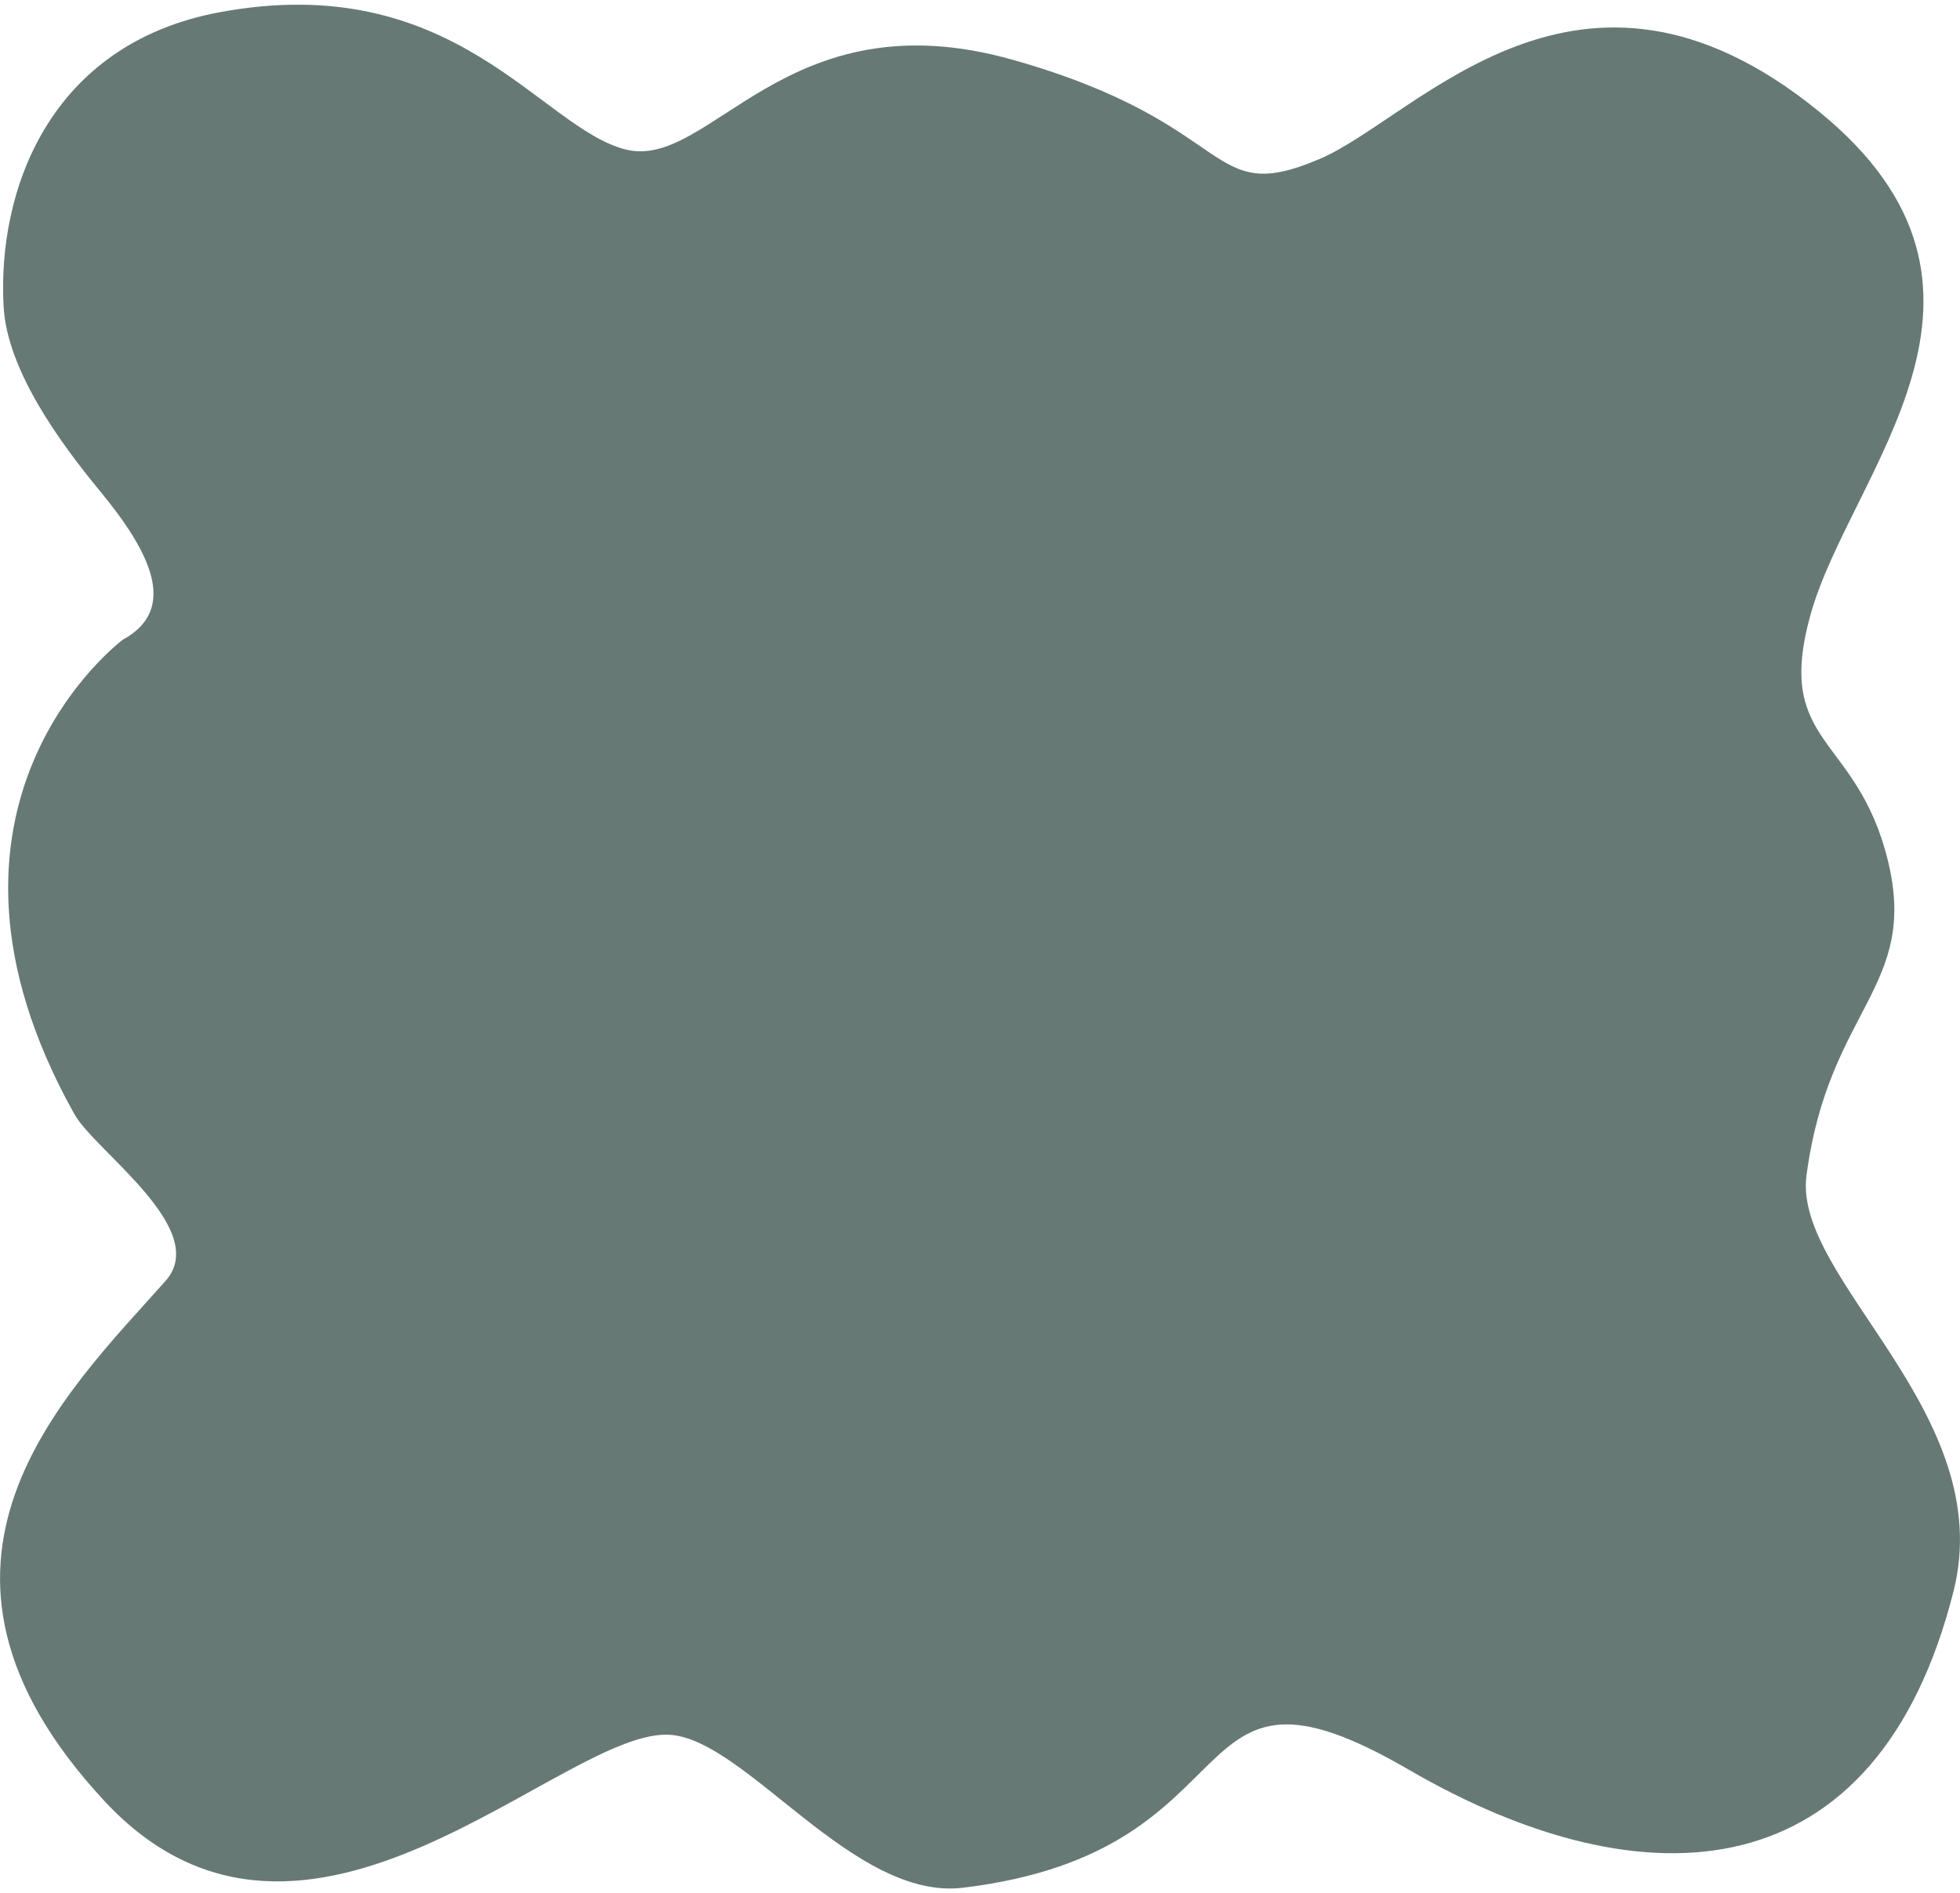 <svg width="207" height="200" viewBox="0 0 207 200" fill="none" xmlns="http://www.w3.org/2000/svg">
<g id="Layer_1" clip-path="url(#clip0_66_408)">
<path id="Vector" d="M7.87 117.711C10.04 121.59 22.311 129.872 17.482 135.307C6.8 147.314 -12.149 165.264 11.002 190.217C32.335 213.201 59.627 182.289 70.874 183.259C78.943 183.952 90.159 200.778 101.681 199.408C133.604 195.575 123.641 172.329 148.732 186.908C173.824 201.486 198.274 199.916 206.312 168.111C211.08 149.254 189.335 135.153 190.786 124.177C193.109 106.535 202.66 104.318 199.39 90.925C196.12 77.532 187.363 78.841 191.199 64.986C195.386 49.838 215.328 30.642 192.055 11.738C166.749 -8.829 149.741 12.354 139.411 16.772C127.232 21.99 131.052 13.139 106.969 6.319C82.885 -0.501 75.061 18.065 66.061 15.787C57.06 13.508 48.044 -3.302 23.227 1.285C5.134 4.641 -0.306 20.235 0.382 32.397C0.764 39.139 6.342 46.76 10.62 51.947C15.755 58.182 18.949 64.309 12.974 67.572C12.974 67.572 -10.468 84.983 7.87 117.711Z" fill="#677974"/>
</g>
<defs>
<clipPath id="clip0_66_408">
<rect width="207" height="199" fill="white" transform="translate(0 0.5)"/>
</clipPath>
</defs>
</svg>
